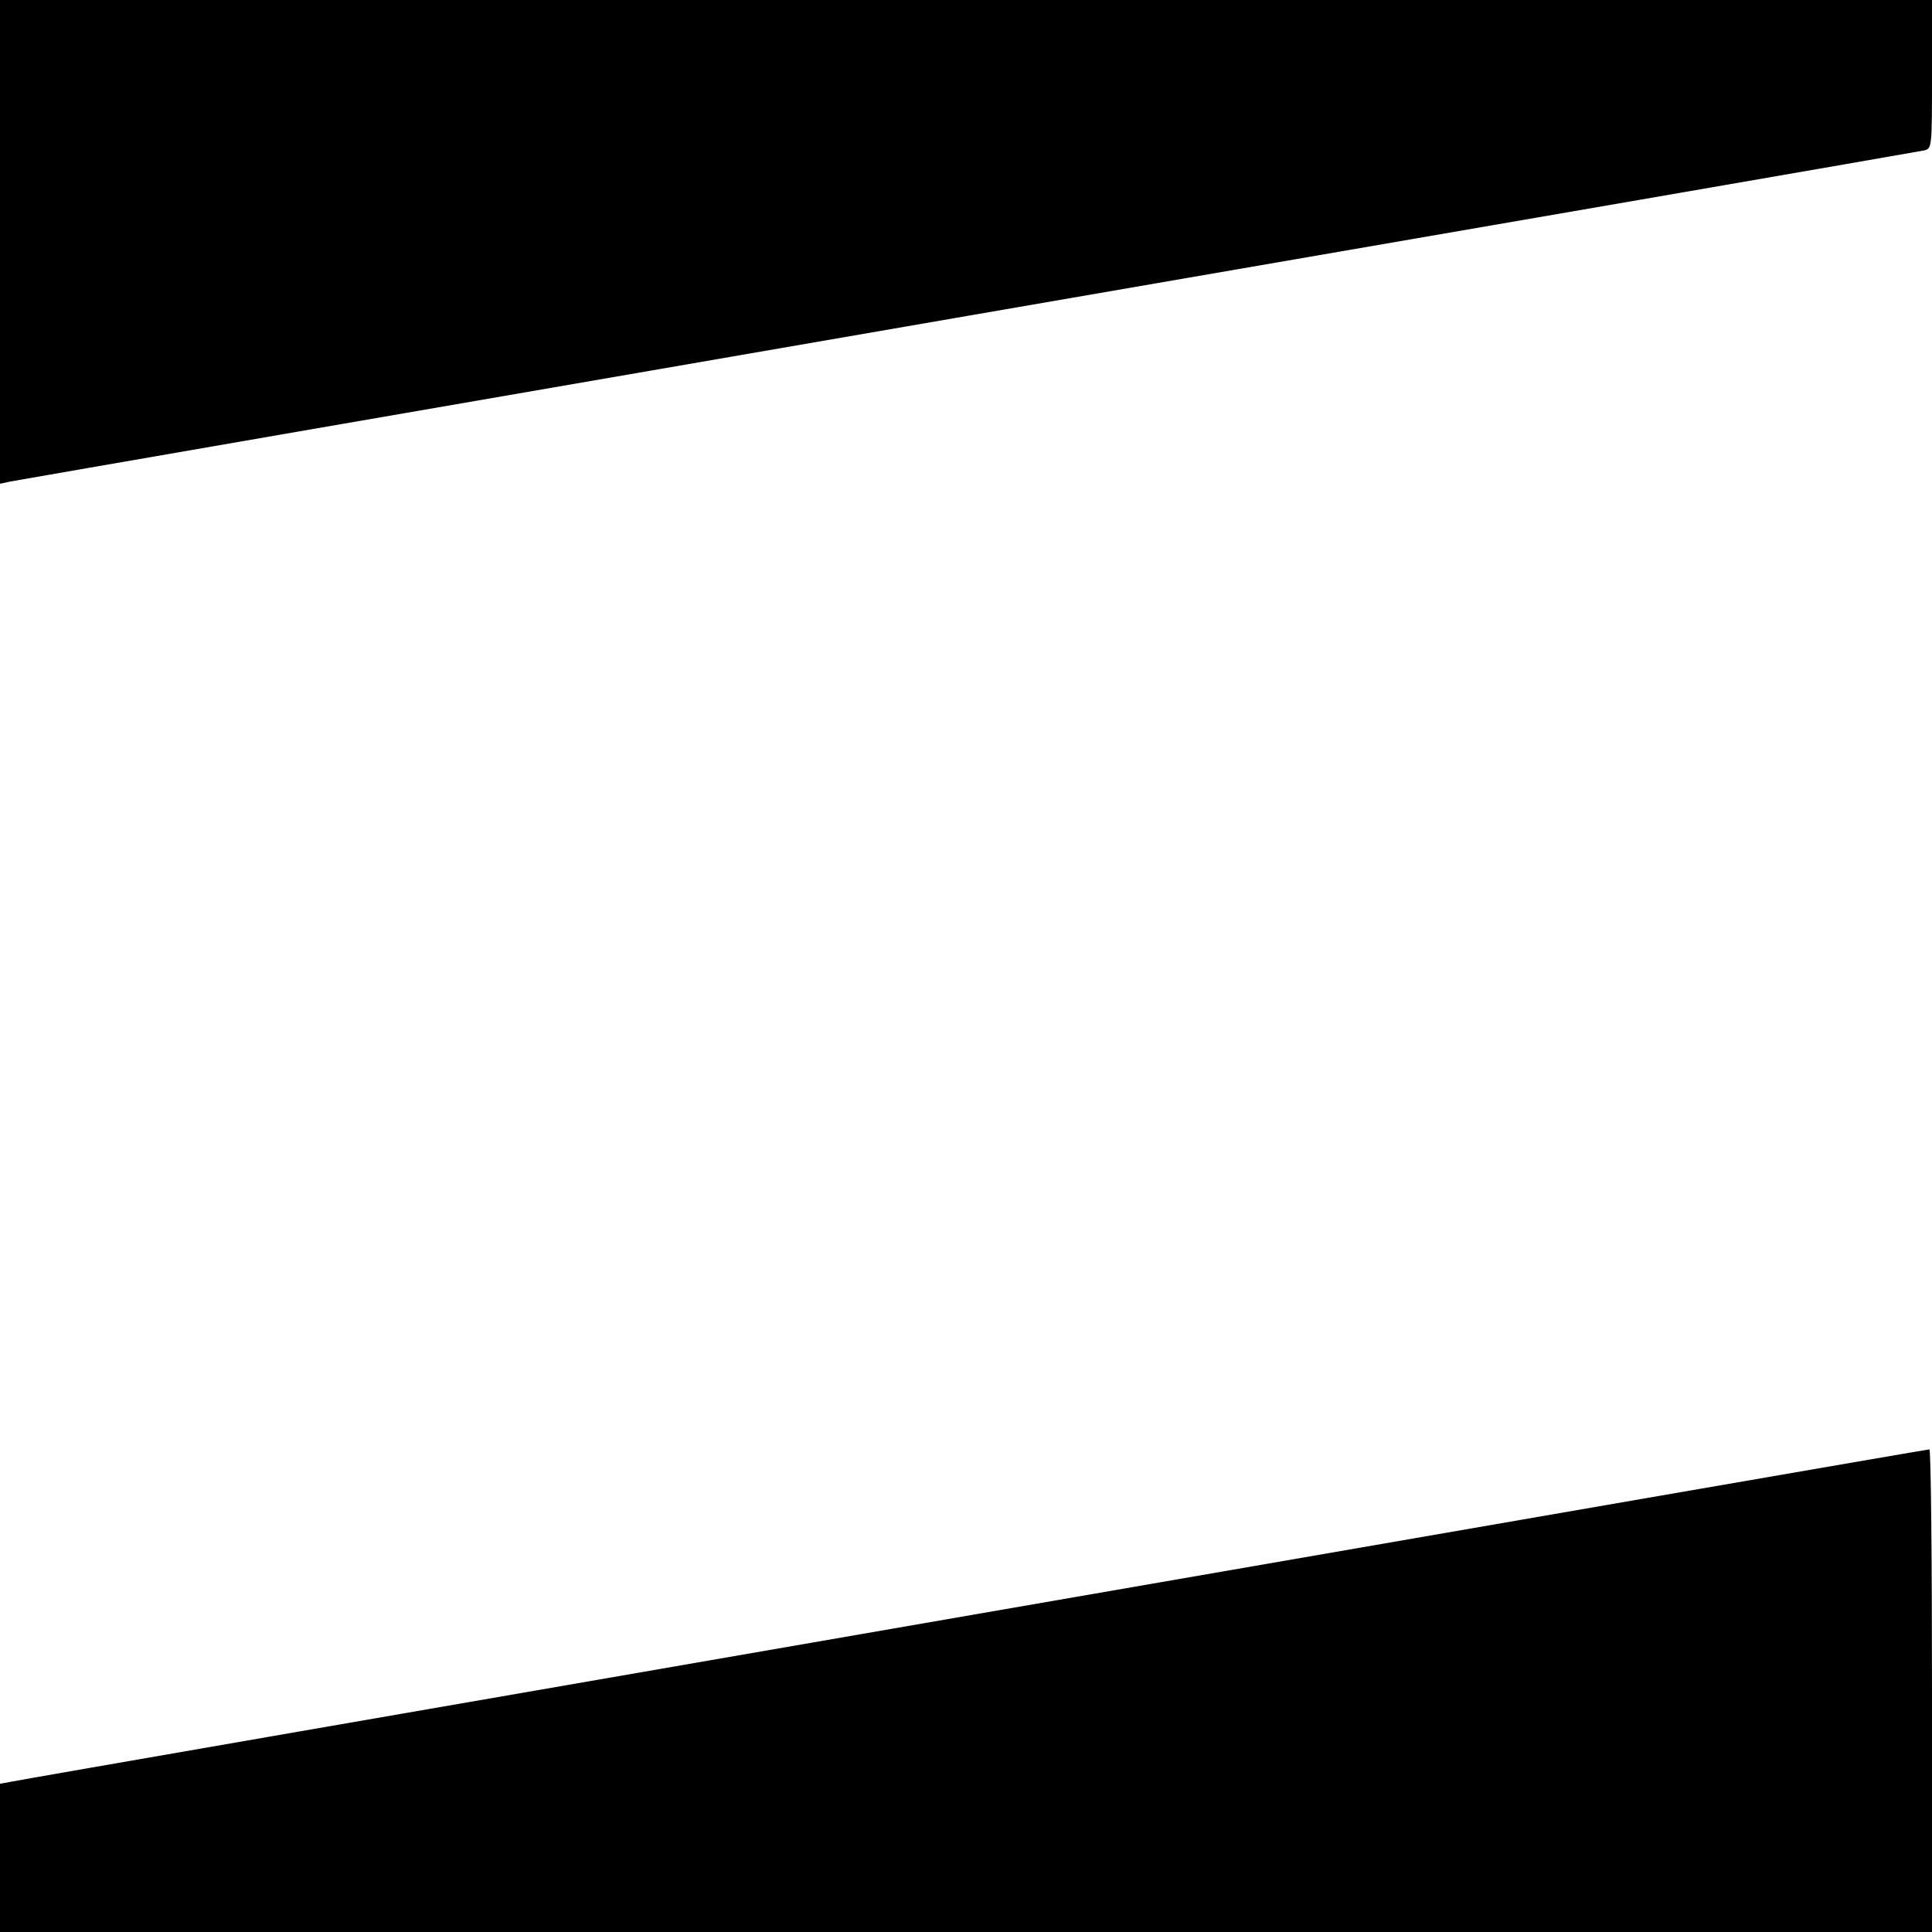 <?xml version="1.0" standalone="no"?>
<!DOCTYPE svg PUBLIC "-//W3C//DTD SVG 20010904//EN"
 "http://www.w3.org/TR/2001/REC-SVG-20010904/DTD/svg10.dtd">
<svg version="1.0" xmlns="http://www.w3.org/2000/svg"
 width="520pt" height="520pt" viewBox="0 0 520 520"
 preserveAspectRatio="xMidYMid meet">
<g transform="translate(0,520) scale(0.1,-0.1)"
fill="#000000" stroke="none">
<path d="M0 4549 l0 -651 28 6 c15 3 1175 204 2577 446 1403 242 2560 442
2573 445 22 5 22 6 22 205 l0 200 -2600 0 -2600 0 0 -651z"/>
<path d="M2625 855 c-1408 -244 -2575 -446 -2592 -450 l-33 -6 0 -199 0 -200
2600 0 2600 0 0 650 c0 358 -3 650 -7 649 -5 0 -1160 -200 -2568 -444z"/>
</g>
</svg>

